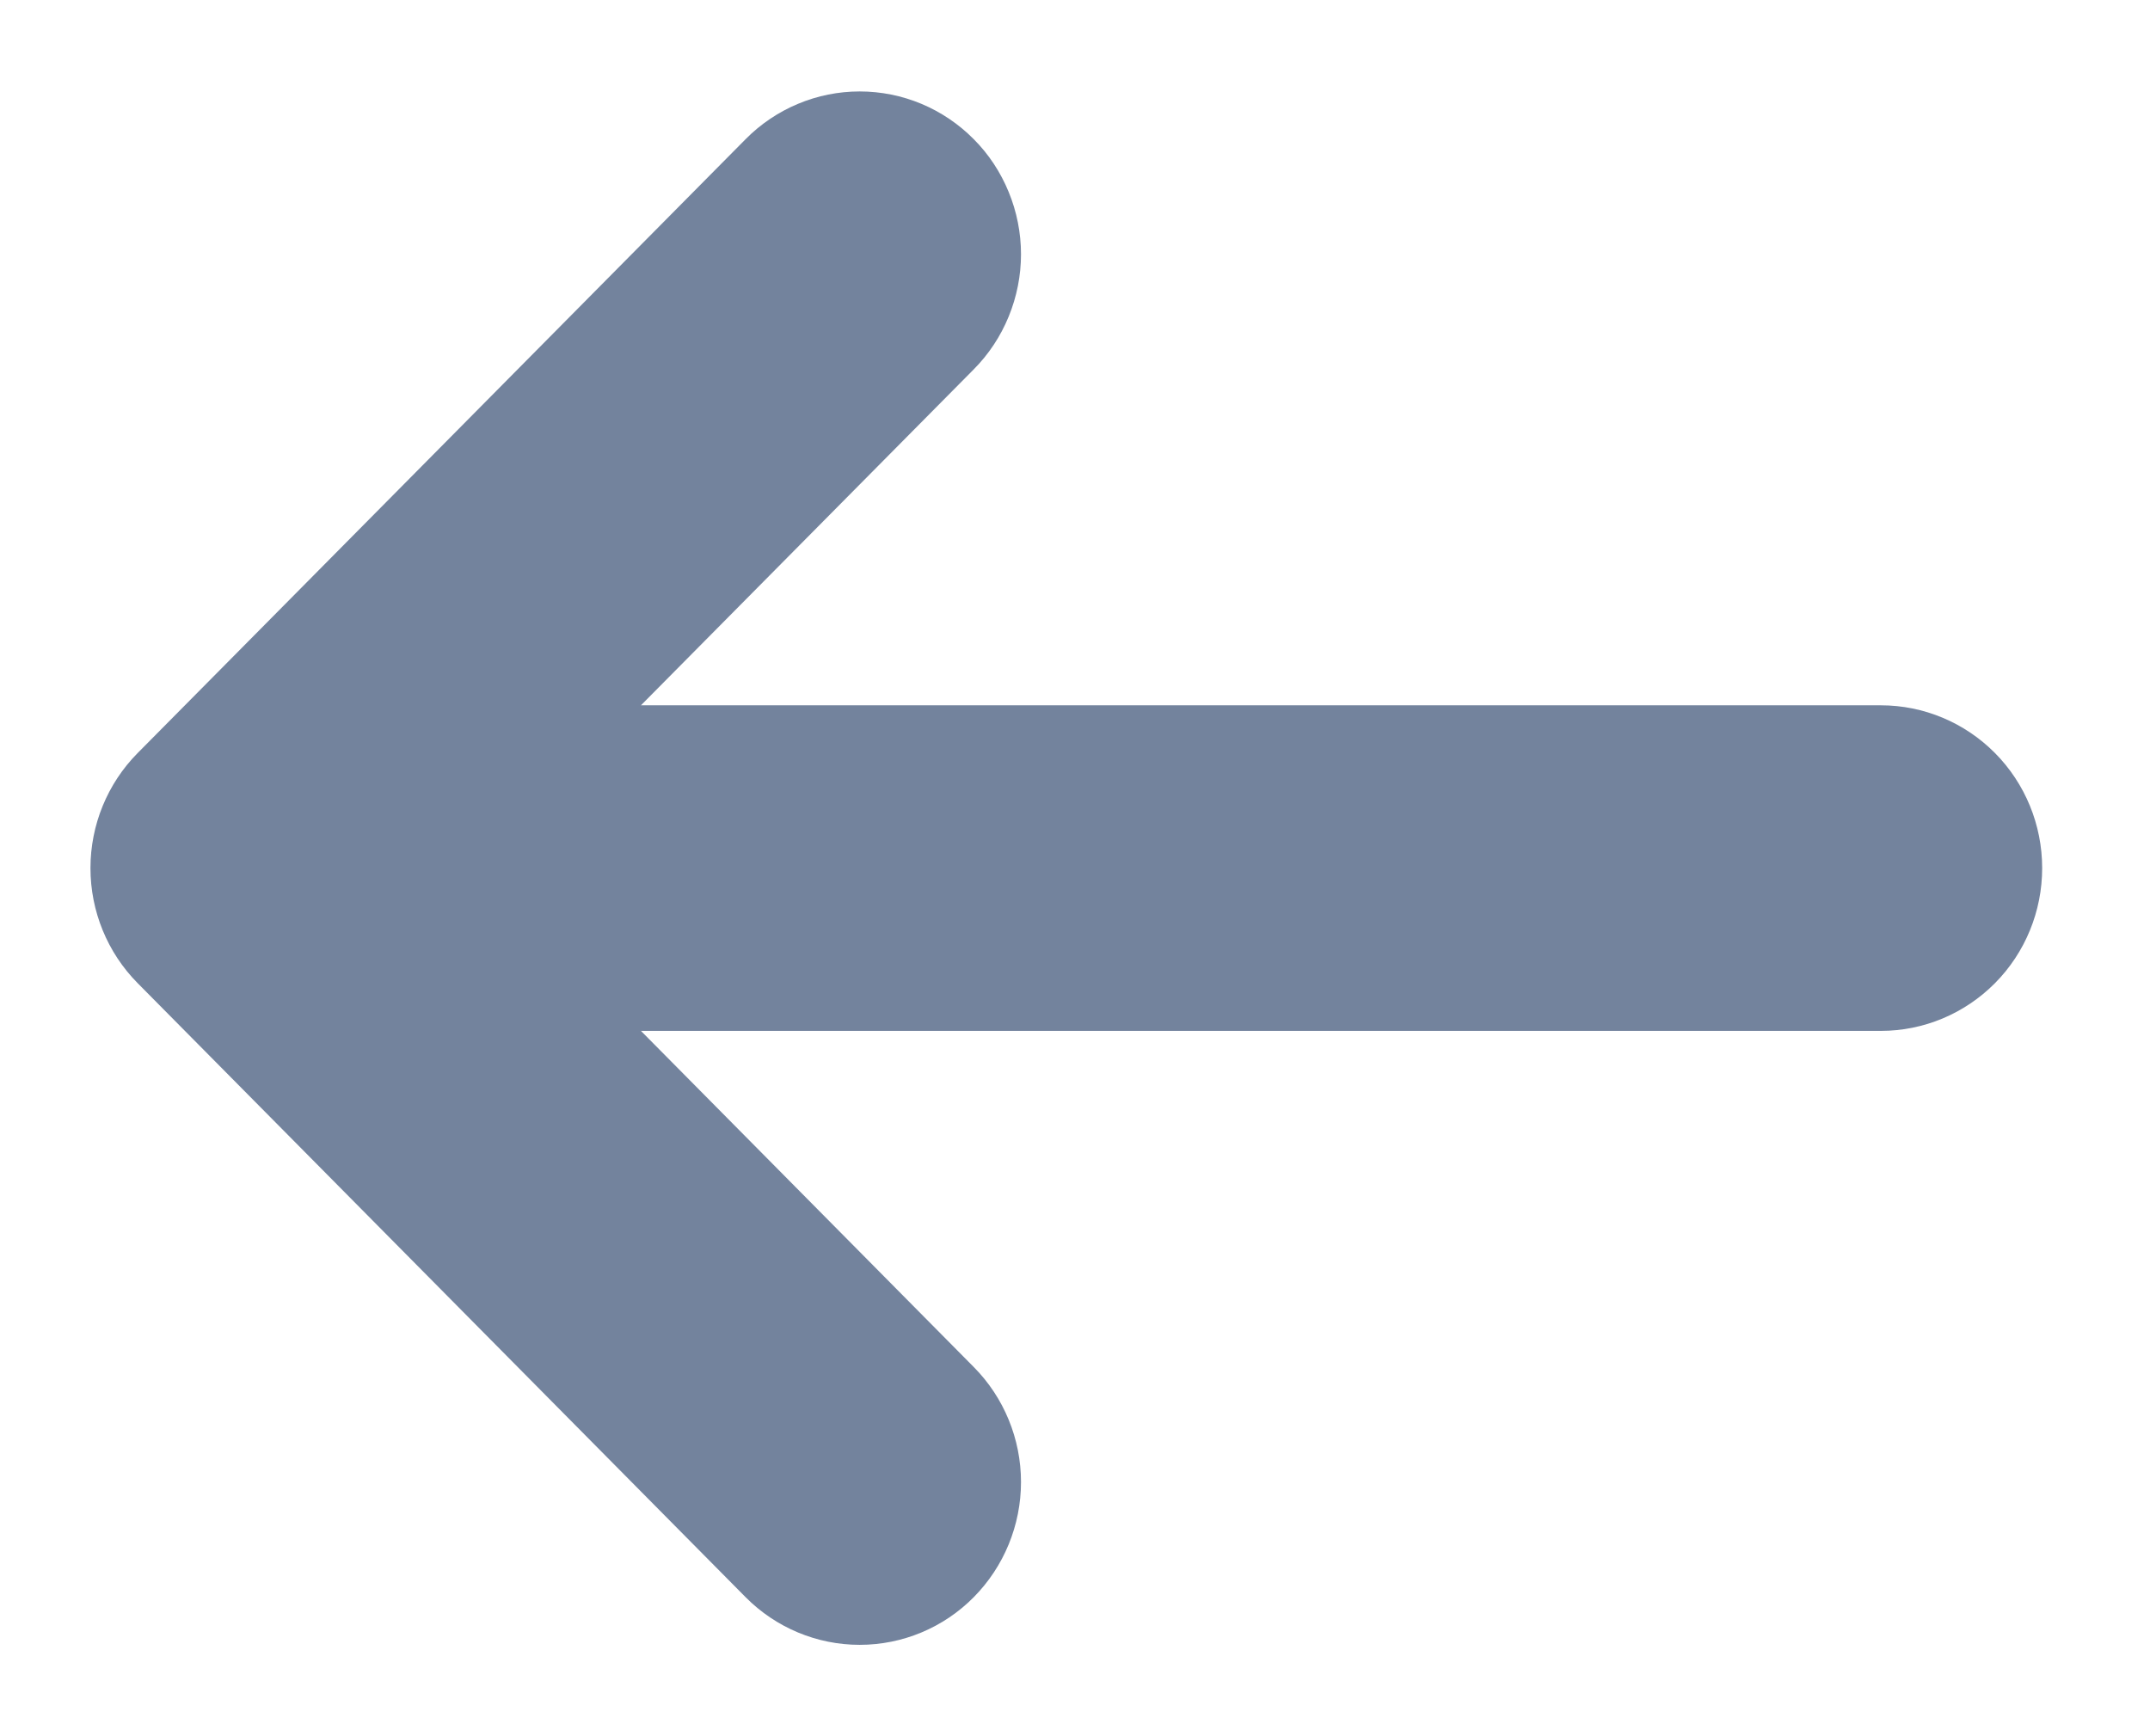 <svg xmlns="http://www.w3.org/2000/svg" width="26" height="21" viewBox="0 0 26 21" fill="none"><g clip-path="url(#clip0_1068_29)"><path d="M1.664 9.109C1.299 9.478 1.094 9.978 1.094 10.5C1.094 11.022 1.299 11.522 1.664 11.891L9.017 19.319C9.383 19.688 9.879 19.895 10.396 19.895C10.914 19.895 11.41 19.688 11.775 19.319C12.141 18.949 12.347 18.448 12.347 17.926C12.347 17.404 12.141 16.903 11.775 16.534L7.751 12.469H22.746C23.263 12.469 23.759 12.261 24.125 11.892C24.491 11.523 24.696 11.022 24.696 10.5C24.696 9.978 24.491 9.477 24.125 9.108C23.759 8.739 23.263 8.531 22.746 8.531L7.751 8.531L11.775 4.468C11.957 4.285 12.1 4.068 12.198 3.829C12.296 3.59 12.347 3.334 12.347 3.075C12.347 2.817 12.296 2.56 12.198 2.322C12.1 2.083 11.957 1.865 11.775 1.683C11.594 1.5 11.379 1.355 11.143 1.256C10.906 1.157 10.652 1.106 10.396 1.106C10.14 1.106 9.886 1.157 9.65 1.256C9.413 1.355 9.198 1.5 9.017 1.683L1.664 9.109Z" fill="#73839D"></path></g><defs><clipPath id="clip0_1068_29"><rect width="21" height="26" fill="white" transform="matrix(0 -1 1 0 0 21)"></rect></clipPath></defs></svg>